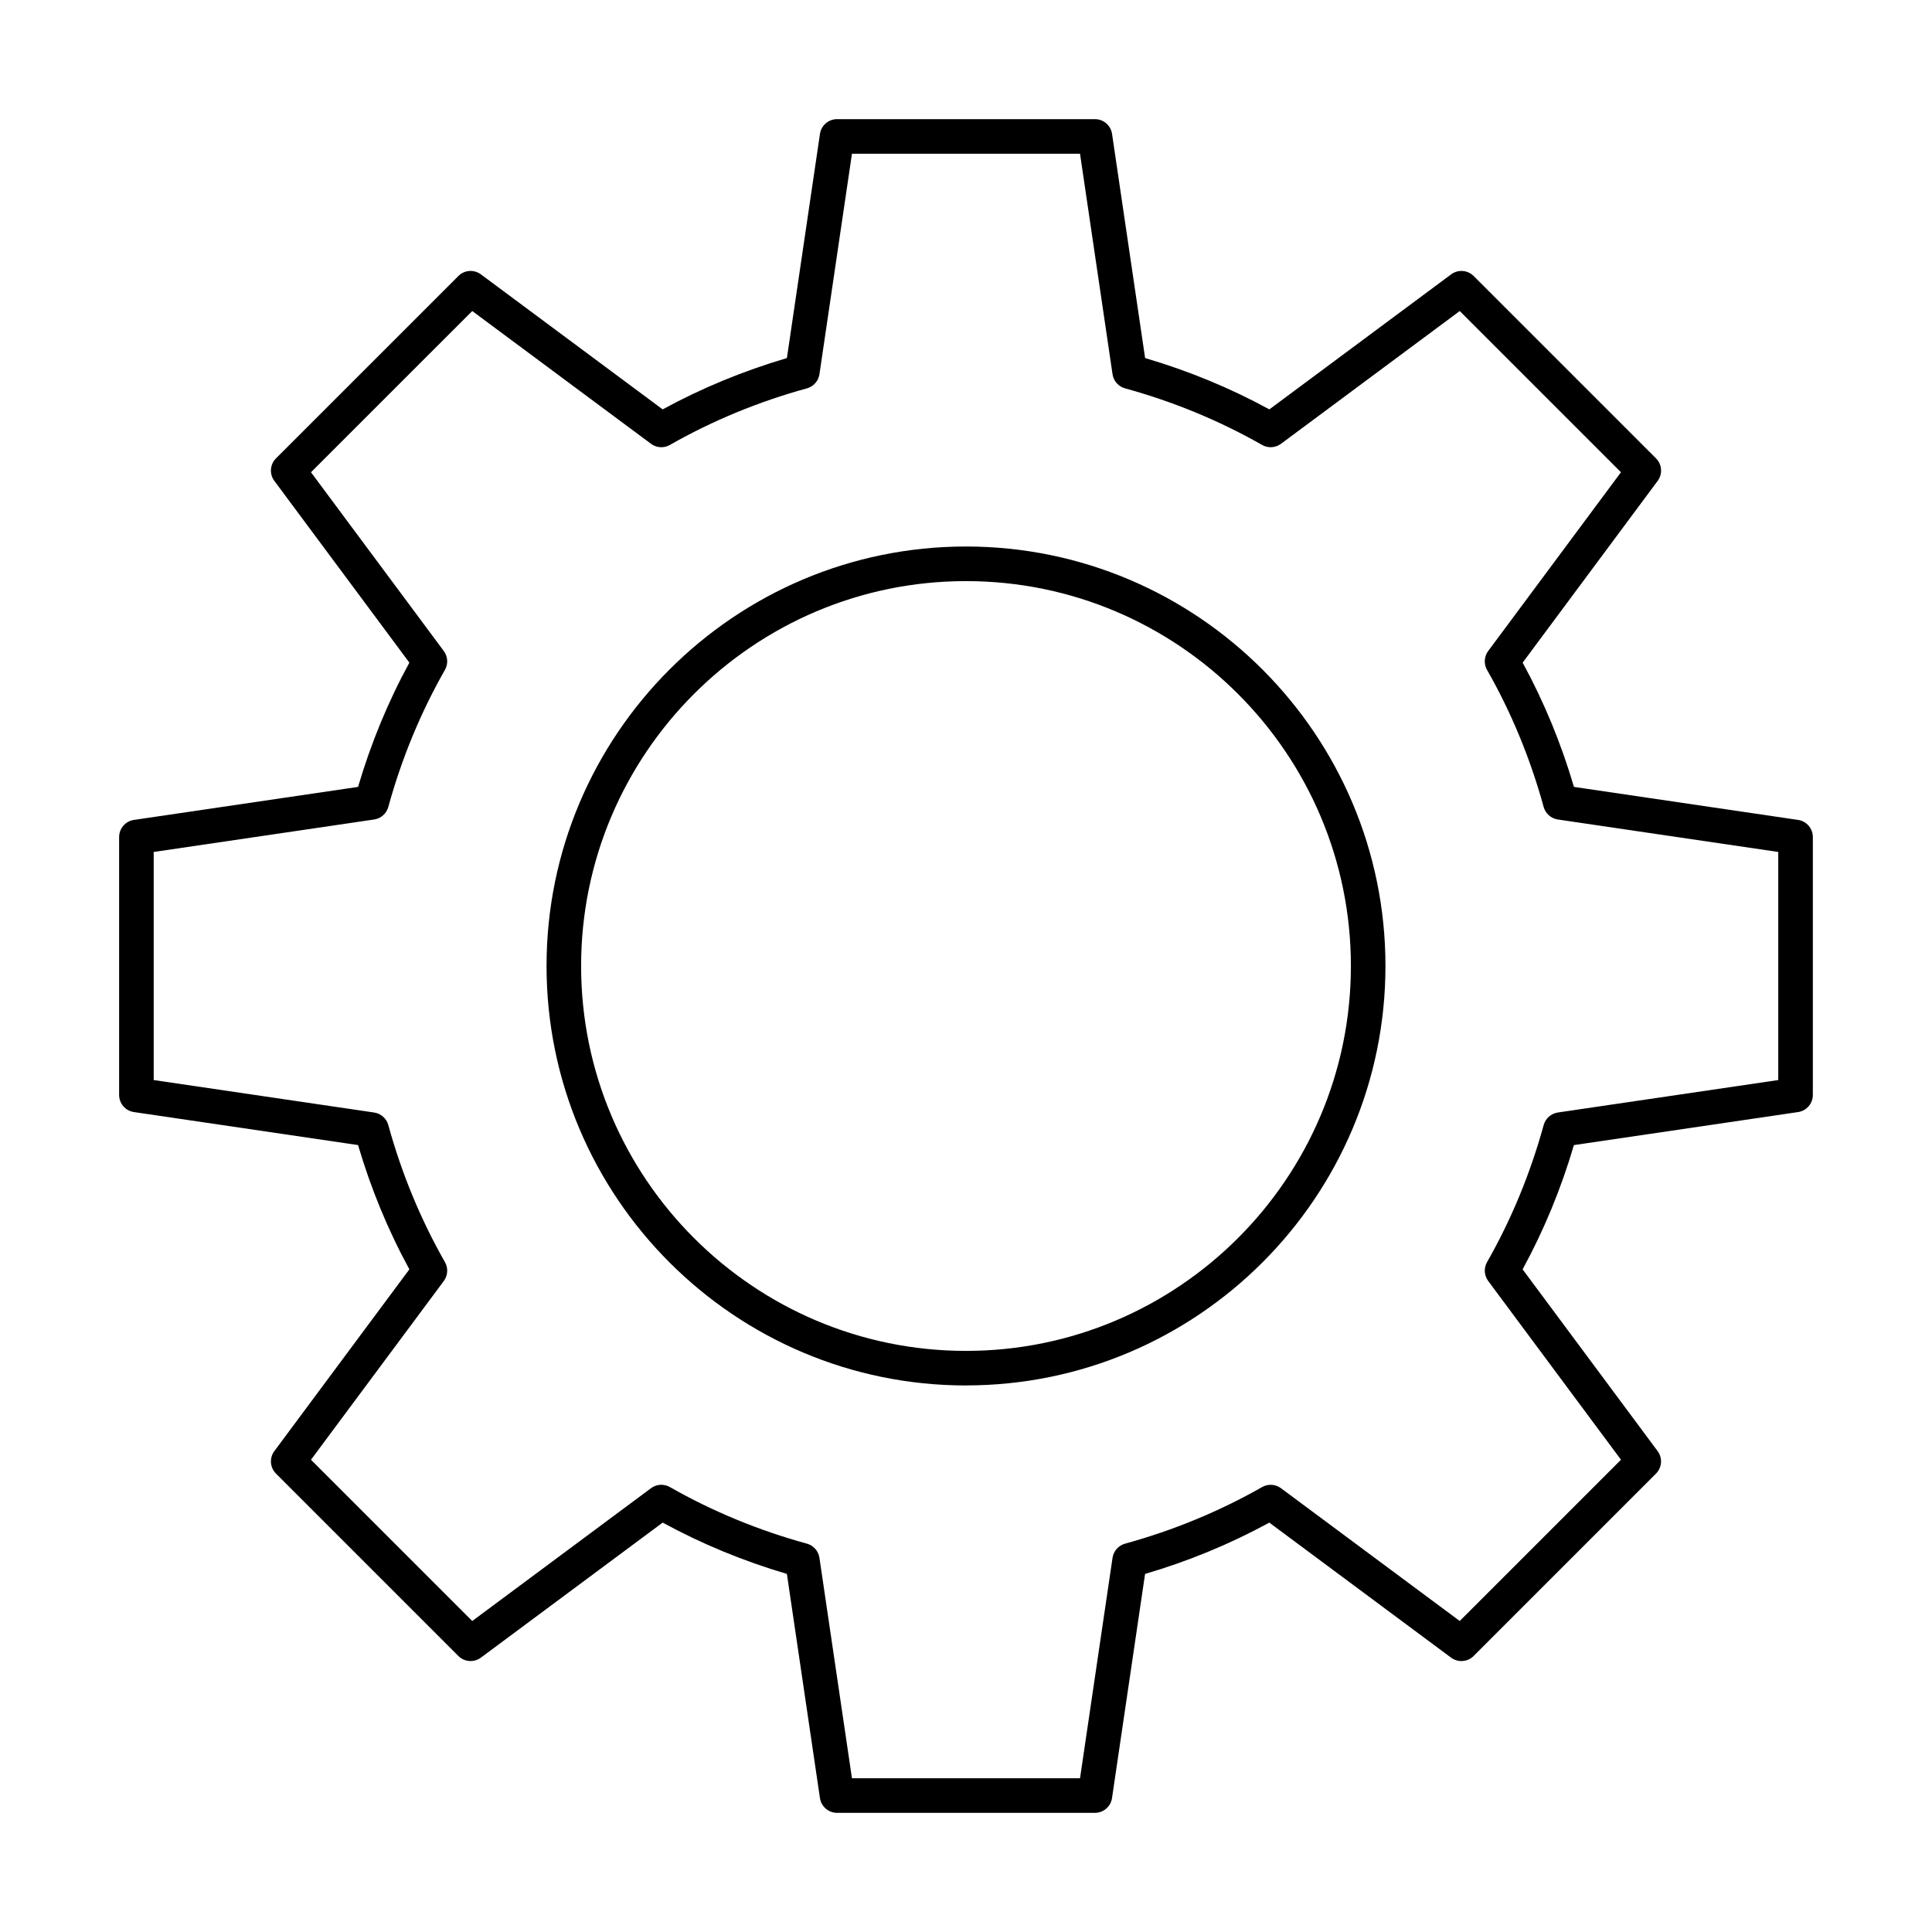 <?xml version="1.0" encoding="UTF-8"?>
<!-- Uploaded to: ICON Repo, www.iconrepo.com, Generator: ICON Repo Mixer Tools -->
<svg fill="#000000" width="800px" height="800px" version="1.1" viewBox="144 144 512 512" xmlns="http://www.w3.org/2000/svg">
 <g>
  <path d="m434.17 624.42h-68.344c-2.273 0-4.199-1.664-4.531-3.91l-8.762-59.406c-11.516-3.391-22.566-7.953-32.918-13.598l-48.172 35.789c-1.828 1.352-4.359 1.164-5.973-0.438l-48.328-48.332c-1.605-1.609-1.793-4.152-0.438-5.965l35.785-48.172c-5.644-10.34-10.207-21.398-13.598-32.93l-59.406-8.75c-2.25-0.328-3.914-2.262-3.914-4.531v-68.352c0-2.273 1.664-4.203 3.914-4.535l59.406-8.75c3.391-11.531 7.953-22.586 13.598-32.93l-35.785-48.172c-1.355-1.816-1.168-4.367 0.438-5.965l48.328-48.324c1.602-1.609 4.137-1.797 5.973-0.438l48.168 35.781c10.359-5.644 21.406-10.207 32.926-13.598l8.762-59.406c0.332-2.246 2.258-3.91 4.531-3.91h68.344c2.273 0 4.199 1.664 4.531 3.91l8.762 59.406c11.516 3.383 22.566 7.945 32.926 13.598l48.172-35.781c1.82-1.359 4.367-1.164 5.973 0.438l48.324 48.324c1.605 1.609 1.793 4.152 0.438 5.965l-35.781 48.172c5.644 10.352 10.207 21.398 13.594 32.93l59.406 8.75c2.238 0.328 3.902 2.262 3.902 4.535v68.352c0 2.273-1.664 4.203-3.914 4.535l-59.406 8.75c-3.387 11.531-7.949 22.578-13.594 32.93l35.781 48.172c1.355 1.816 1.168 4.356-0.438 5.965l-48.324 48.332c-1.613 1.602-4.156 1.789-5.973 0.438l-48.172-35.789c-10.359 5.652-21.406 10.215-32.926 13.598l-8.762 59.406c-0.324 2.242-2.254 3.906-4.523 3.906zm-64.391-9.16h60.438l8.617-58.422c0.266-1.797 1.566-3.266 3.312-3.75 12.805-3.516 25.031-8.57 36.328-15 1.594-0.895 3.543-0.777 5 0.305l47.371 35.191 42.734-42.734-35.191-47.375c-1.082-1.457-1.203-3.418-0.305-5 6.438-11.281 11.48-23.508 15.008-36.328 0.48-1.746 1.949-3.051 3.75-3.32l58.418-8.602v-60.445l-58.422-8.605c-1.797-0.27-3.269-1.574-3.75-3.32-3.523-12.82-8.57-25.047-15.008-36.328-0.898-1.582-0.777-3.543 0.305-5l35.191-47.375-42.73-42.723-47.371 35.184c-1.457 1.082-3.418 1.207-5 0.305-11.297-6.434-23.523-11.484-36.328-15-1.75-0.484-3.051-1.949-3.312-3.75l-8.617-58.422h-60.438l-8.617 58.422c-0.266 1.797-1.566 3.266-3.312 3.75-12.812 3.512-25.035 8.566-36.328 14.996-1.574 0.914-3.543 0.777-5-0.305l-47.371-35.184-42.738 42.727 35.195 47.375c1.082 1.457 1.203 3.418 0.305 5-6.434 11.281-11.48 23.5-15.012 36.328-0.48 1.754-1.949 3.051-3.75 3.32l-58.418 8.605v60.445l58.422 8.605c1.797 0.27 3.269 1.566 3.75 3.32 3.527 12.828 8.578 25.047 15.012 36.328 0.898 1.582 0.777 3.543-0.305 5l-35.199 47.371 42.738 42.734 47.371-35.191c1.453-1.09 3.418-1.207 5-0.305 11.293 6.434 23.512 11.484 36.324 15 1.75 0.484 3.051 1.949 3.312 3.75zm250.06-181.08h0.09z"/>
  <path d="m400 511.16c-61.293 0-111.16-49.863-111.16-111.16-0.004-61.297 49.863-111.17 111.16-111.17 61.293 0 111.16 49.871 111.16 111.16 0 61.297-49.867 111.16-111.16 111.16zm0-213.16c-56.246 0-102 45.758-102 102 0 56.242 45.758 102 102 102 56.246 0 102-45.758 102-102 0-56.246-45.758-102-102-102z"/>
 </g>
</svg>